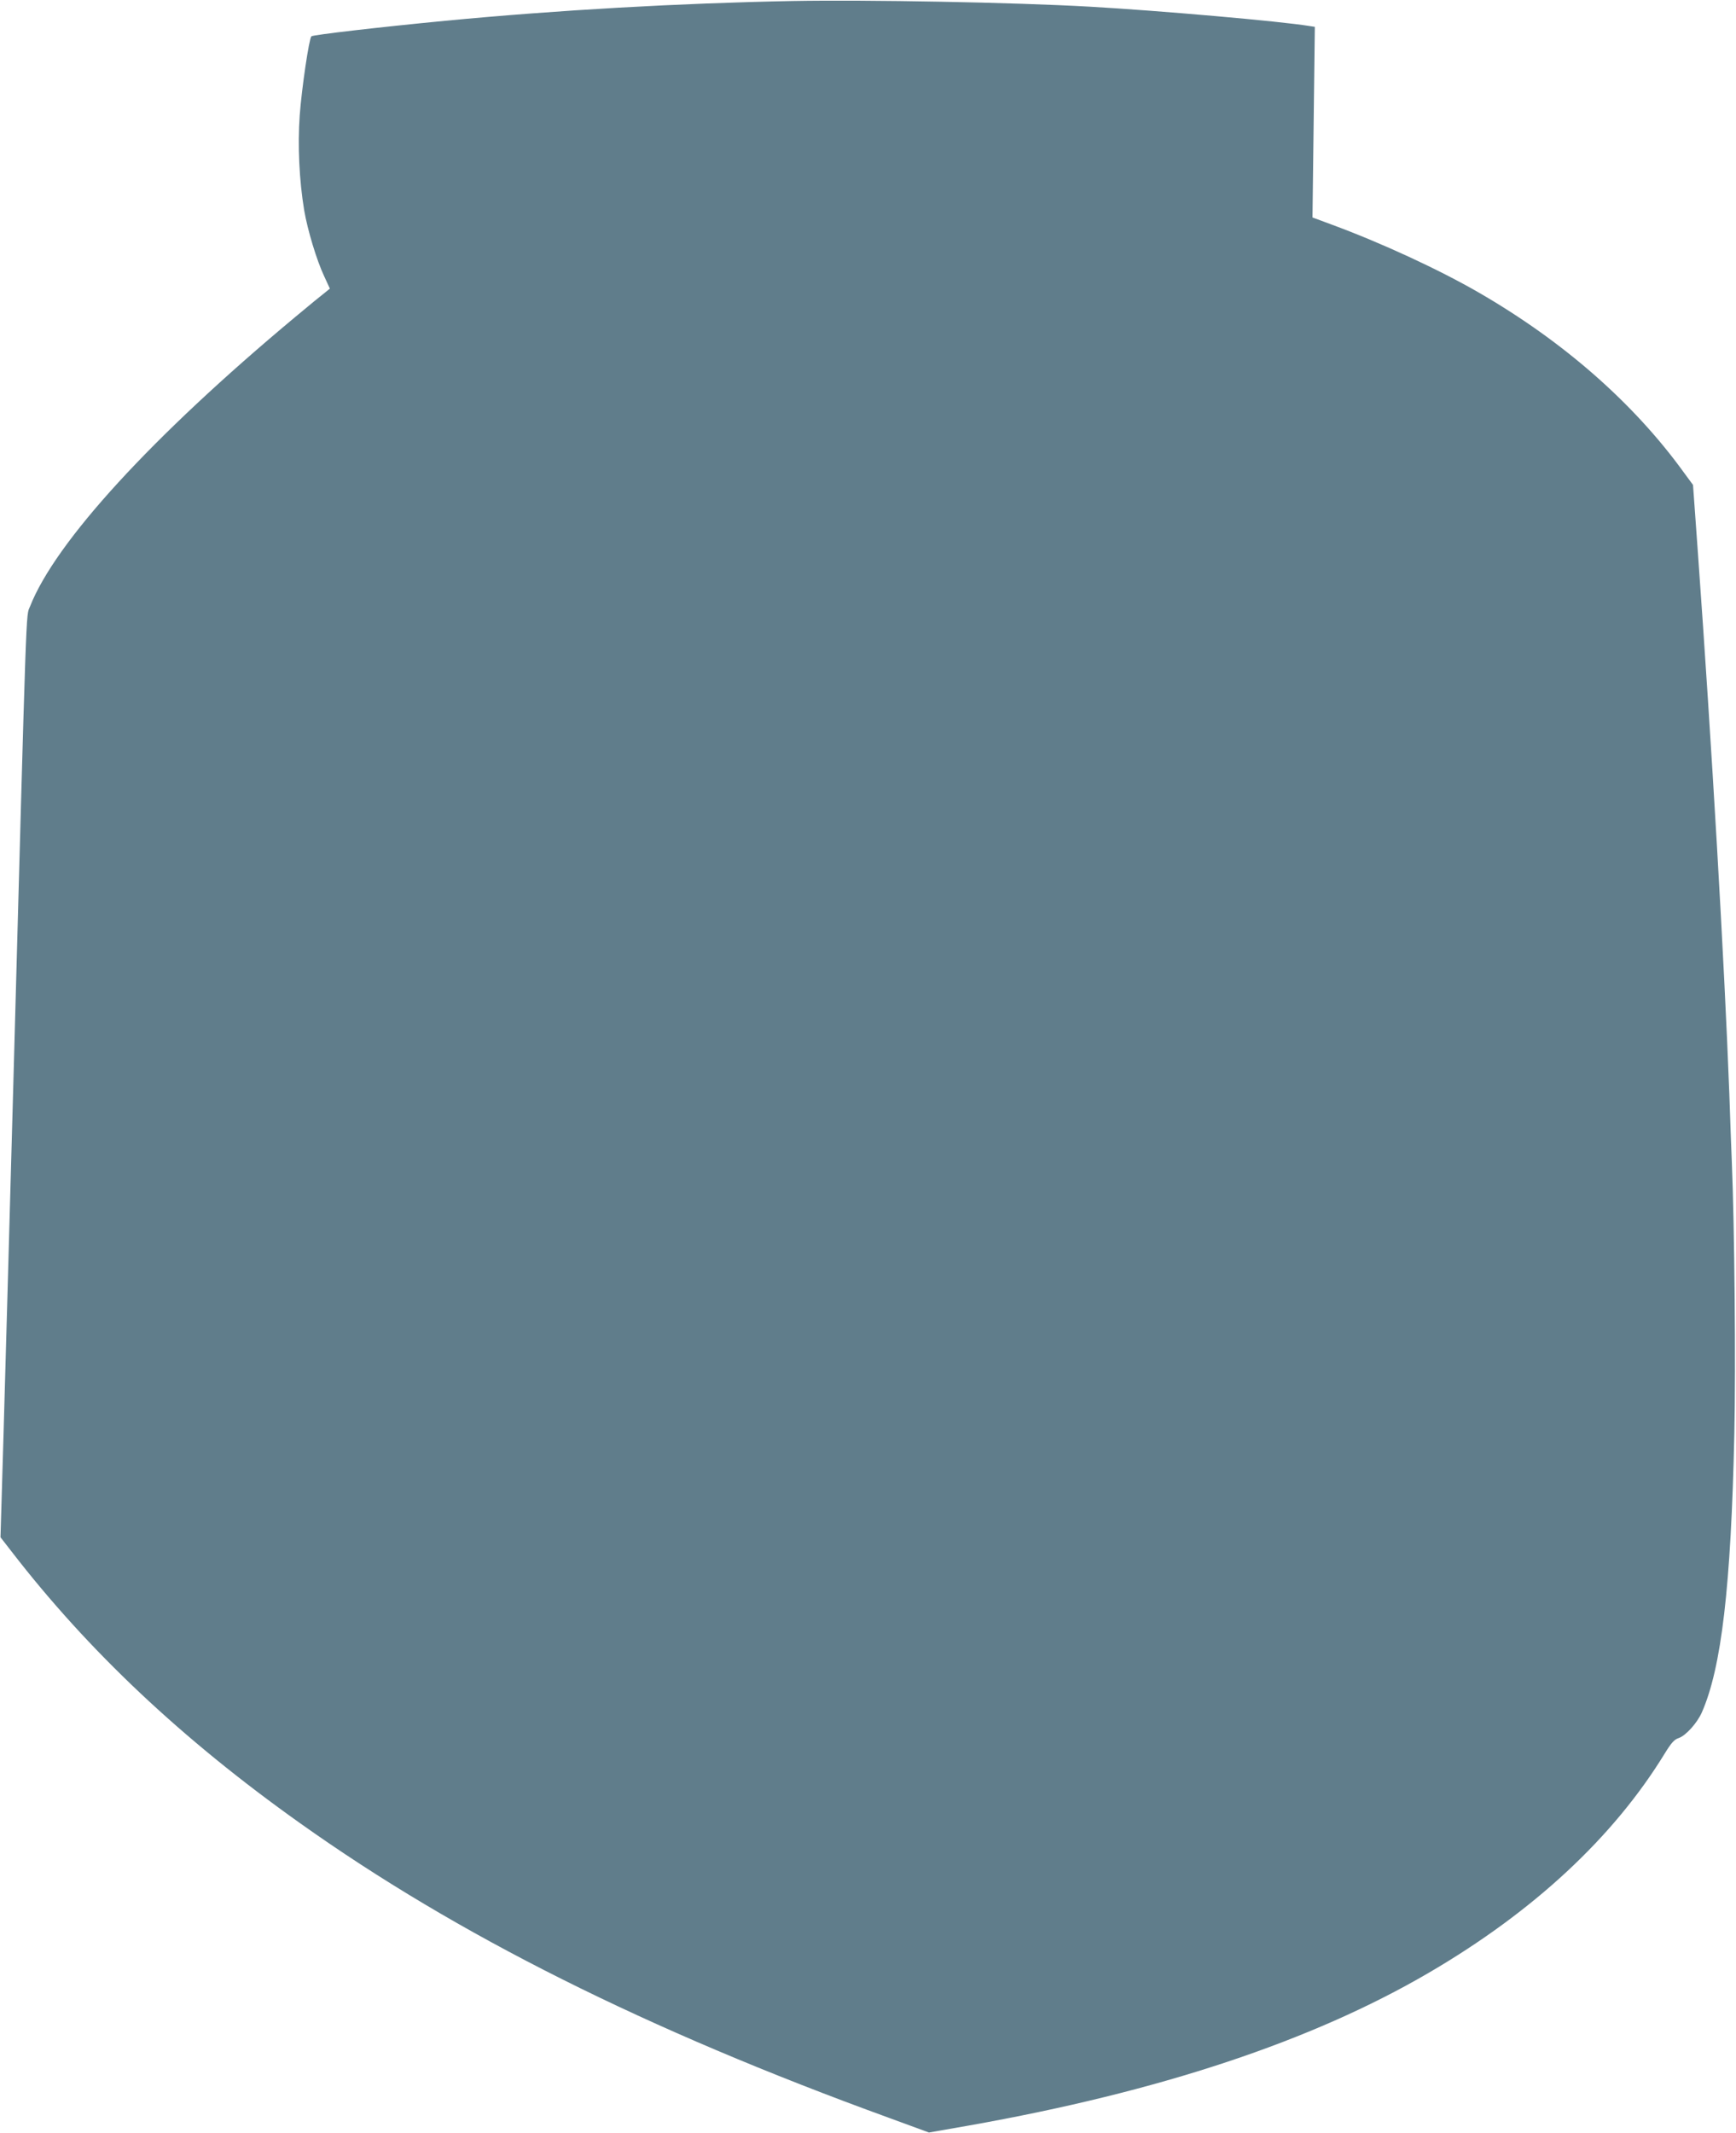 <?xml version="1.0" standalone="no"?>
<!DOCTYPE svg PUBLIC "-//W3C//DTD SVG 20010904//EN"
 "http://www.w3.org/TR/2001/REC-SVG-20010904/DTD/svg10.dtd">
<svg version="1.0" xmlns="http://www.w3.org/2000/svg"
 width="1042pt" height="1280pt" viewBox="0 0 1042 1280"
 preserveAspectRatio="xMidYMid meet">
<g transform="translate(0,1280) scale(0.1,-0.1)"
fill="#607d8b" stroke="none">
<path d="M4760 12794 c-682 -13 -1409 -54 -2090 -119 -384 -37 -793 -84 -801
-93 -14 -14 -58 -311 -70 -474 -13 -181 -3 -390 27 -571 20 -117 75 -300 120
-395 l34 -74 -27 -22 c-15 -11 -98 -79 -183 -150 -856 -714 -1438 -1348 -1590
-1736 -25 -62 -19 98 -100 -2865 -23 -825 -49 -1774 -59 -2110 l-18 -610 66
-85 c460 -596 1023 -1127 1731 -1630 943 -671 2077 -1239 3536 -1769 l240 -88
240 42 c1144 203 2057 506 2759 916 629 367 1109 813 1417 1316 40 65 58 85
84 93 43 15 110 89 139 154 118 268 175 757 195 1671 9 411 1 1245 -15 1630
-3 72 -10 256 -15 410 -30 797 -105 2085 -189 3252 l-29 403 -53 72 c-301 417
-723 788 -1234 1083 -237 137 -585 298 -881 407 l-116 43 7 572 7 572 -33 5
c-169 28 -896 92 -1319 116 -459 26 -1333 42 -1780 34z"/>
</g>
</svg>
